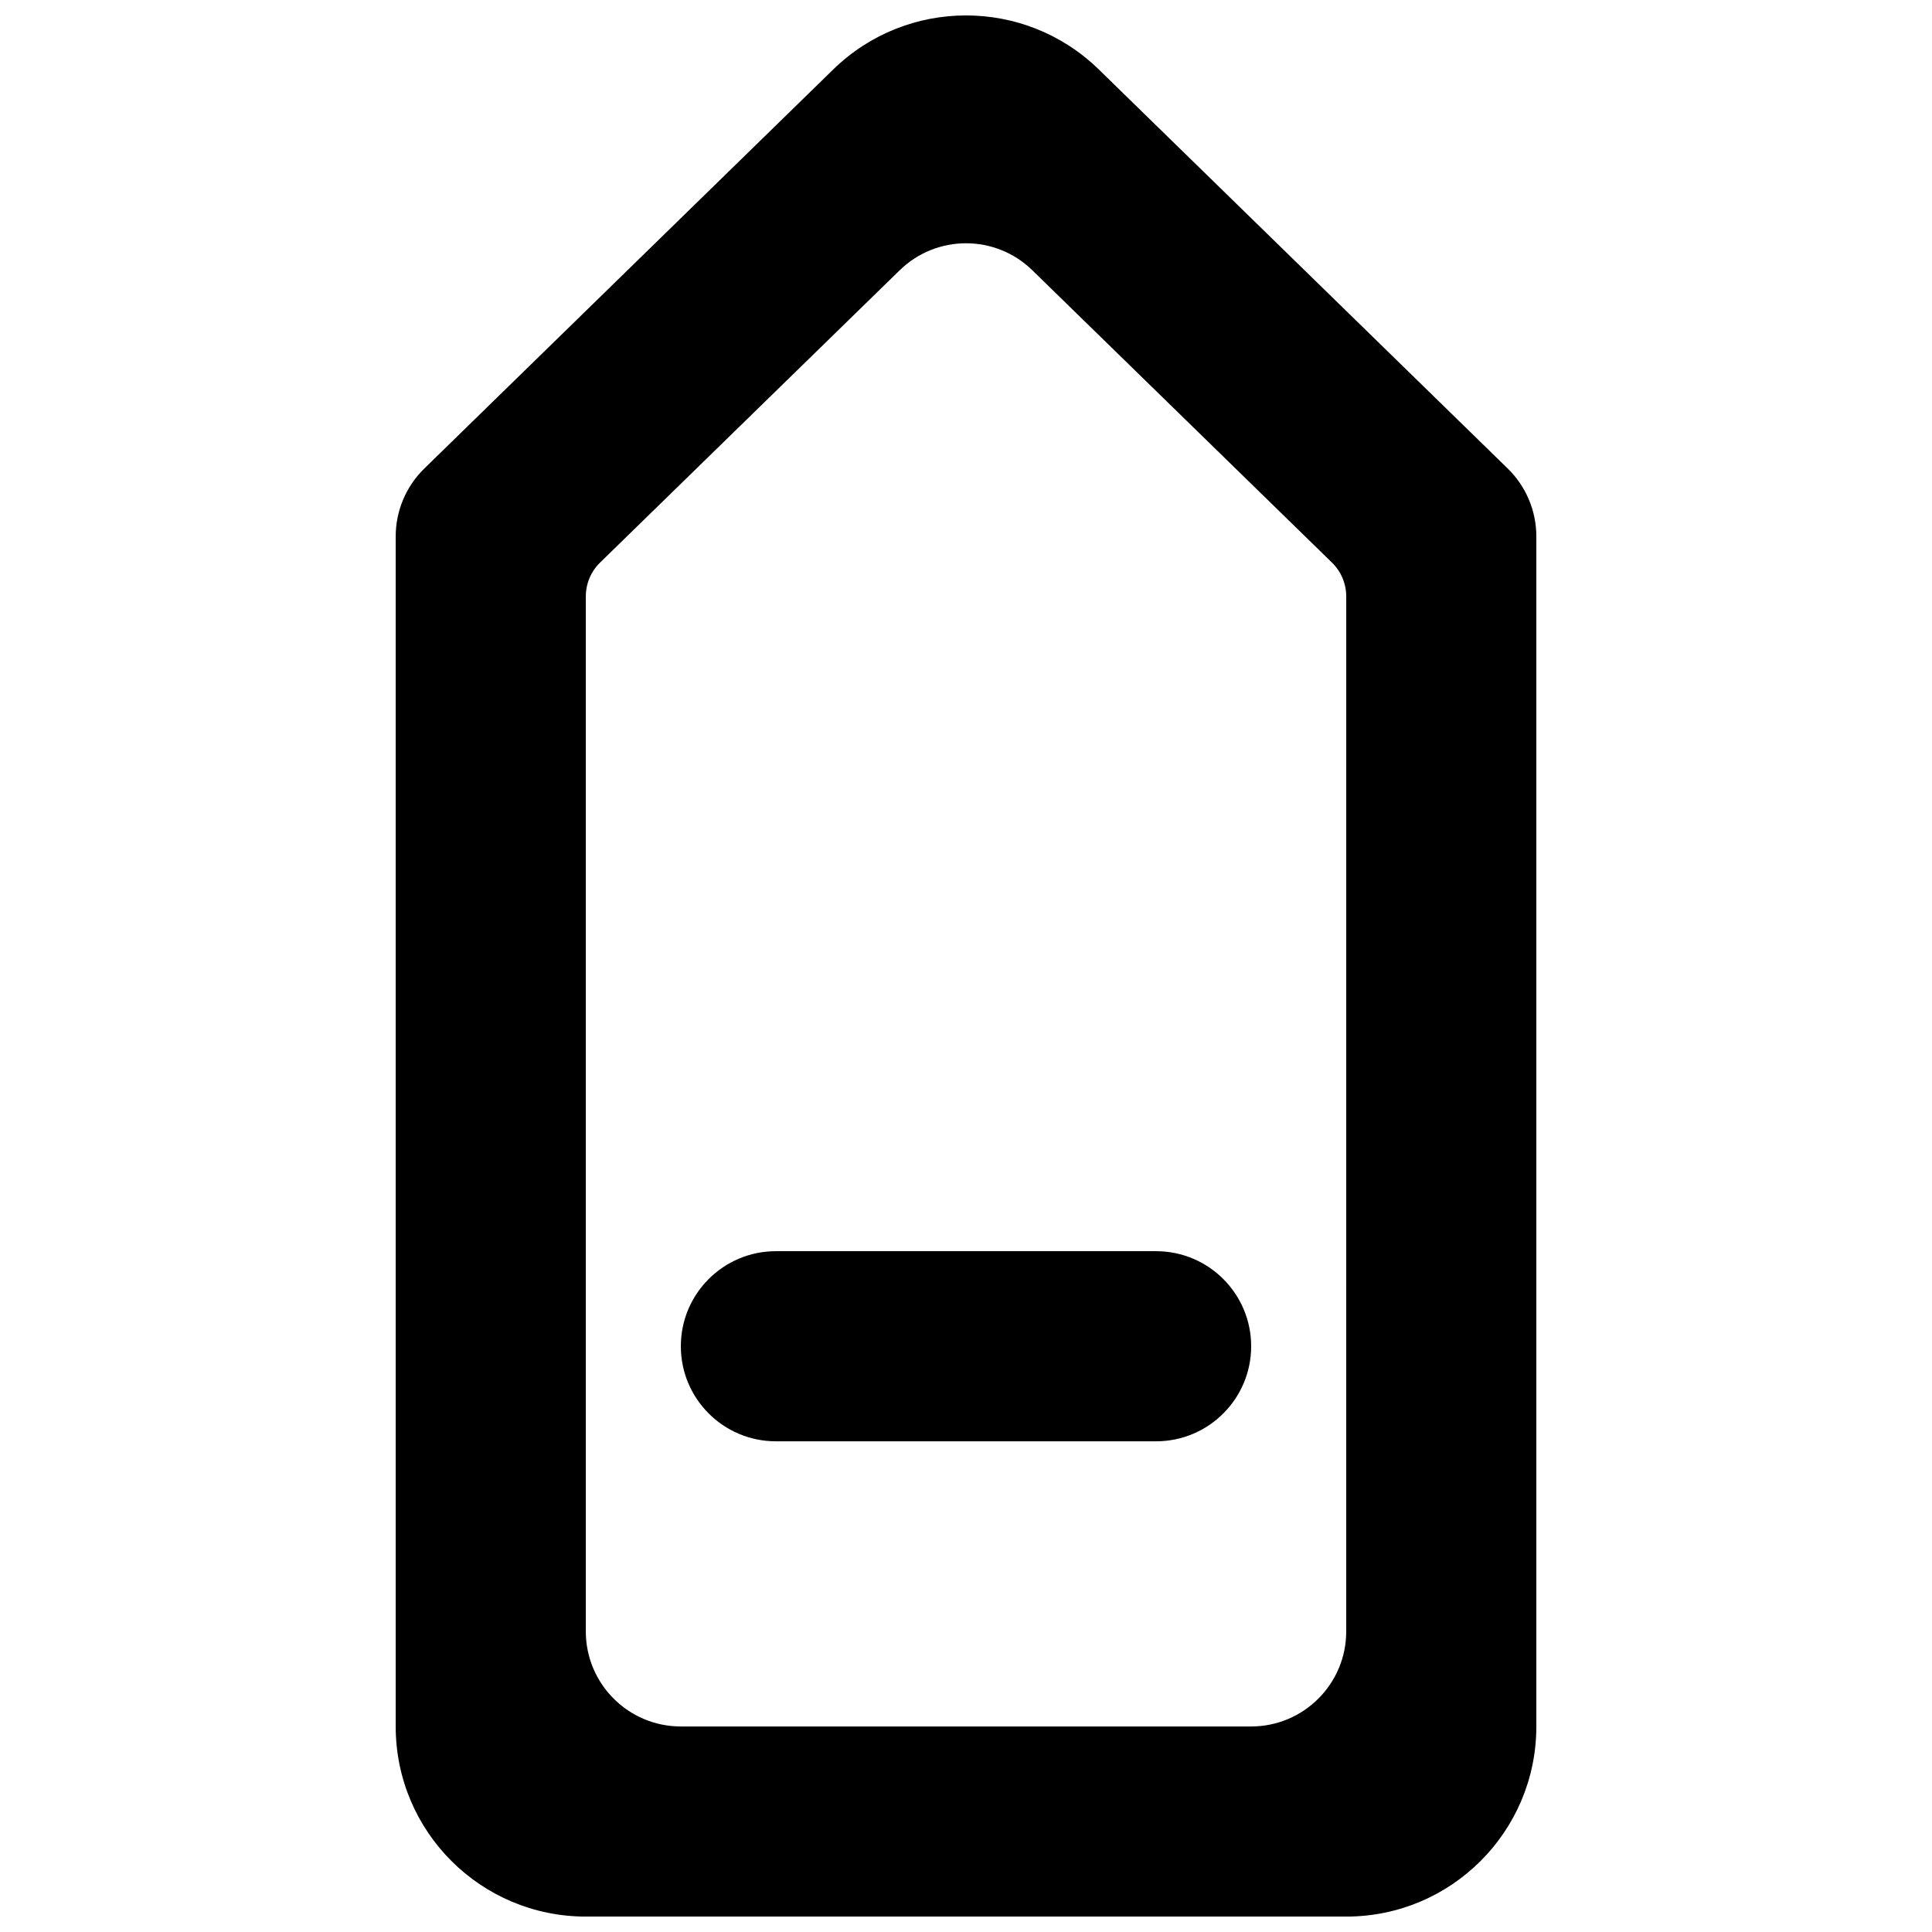 <?xml version="1.0" encoding="UTF-8"?>
<!-- Uploaded to: SVG Repo, www.svgrepo.com, Generator: SVG Repo Mixer Tools -->
<svg width="800px" height="800px" version="1.1" viewBox="144 144 512 512" xmlns="http://www.w3.org/2000/svg">
 <defs>
  <clipPath id="a">
   <path d="m248 148.09h304v503.81h-304z"/>
  </clipPath>
 </defs>
 <g clip-path="url(#a)">
  <path d="m450.38 525.96c13.906 0 25.191-11.285 25.191-25.191s-11.285-25.191-25.191-25.191h-100.76c-13.906 0-25.191 11.285-25.191 25.191s11.285 25.191 25.191 25.191zm50.383 50.379c0 13.906-11.285 25.191-25.191 25.191h-151.14c-13.902 0-25.188-11.285-25.188-25.191v-274.25c0-3.402 1.359-6.652 3.801-9.02l79.375-77.438c9.777-9.547 25.395-9.547 35.168 0l79.375 77.438c2.441 2.367 3.805 5.617 3.805 9.02zm42.773-308.2-108.34-105.73c-19.574-19.094-50.812-19.094-70.383 0l-108.34 105.73c-4.863 4.734-7.609 11.234-7.609 18.035v315.36c0 27.836 22.547 50.379 50.383 50.379h201.52c27.836 0 50.379-22.543 50.379-50.379v-315.36c0-6.801-2.746-13.301-7.606-18.035z" fill-rule="evenodd"/>
 </g>
</svg>